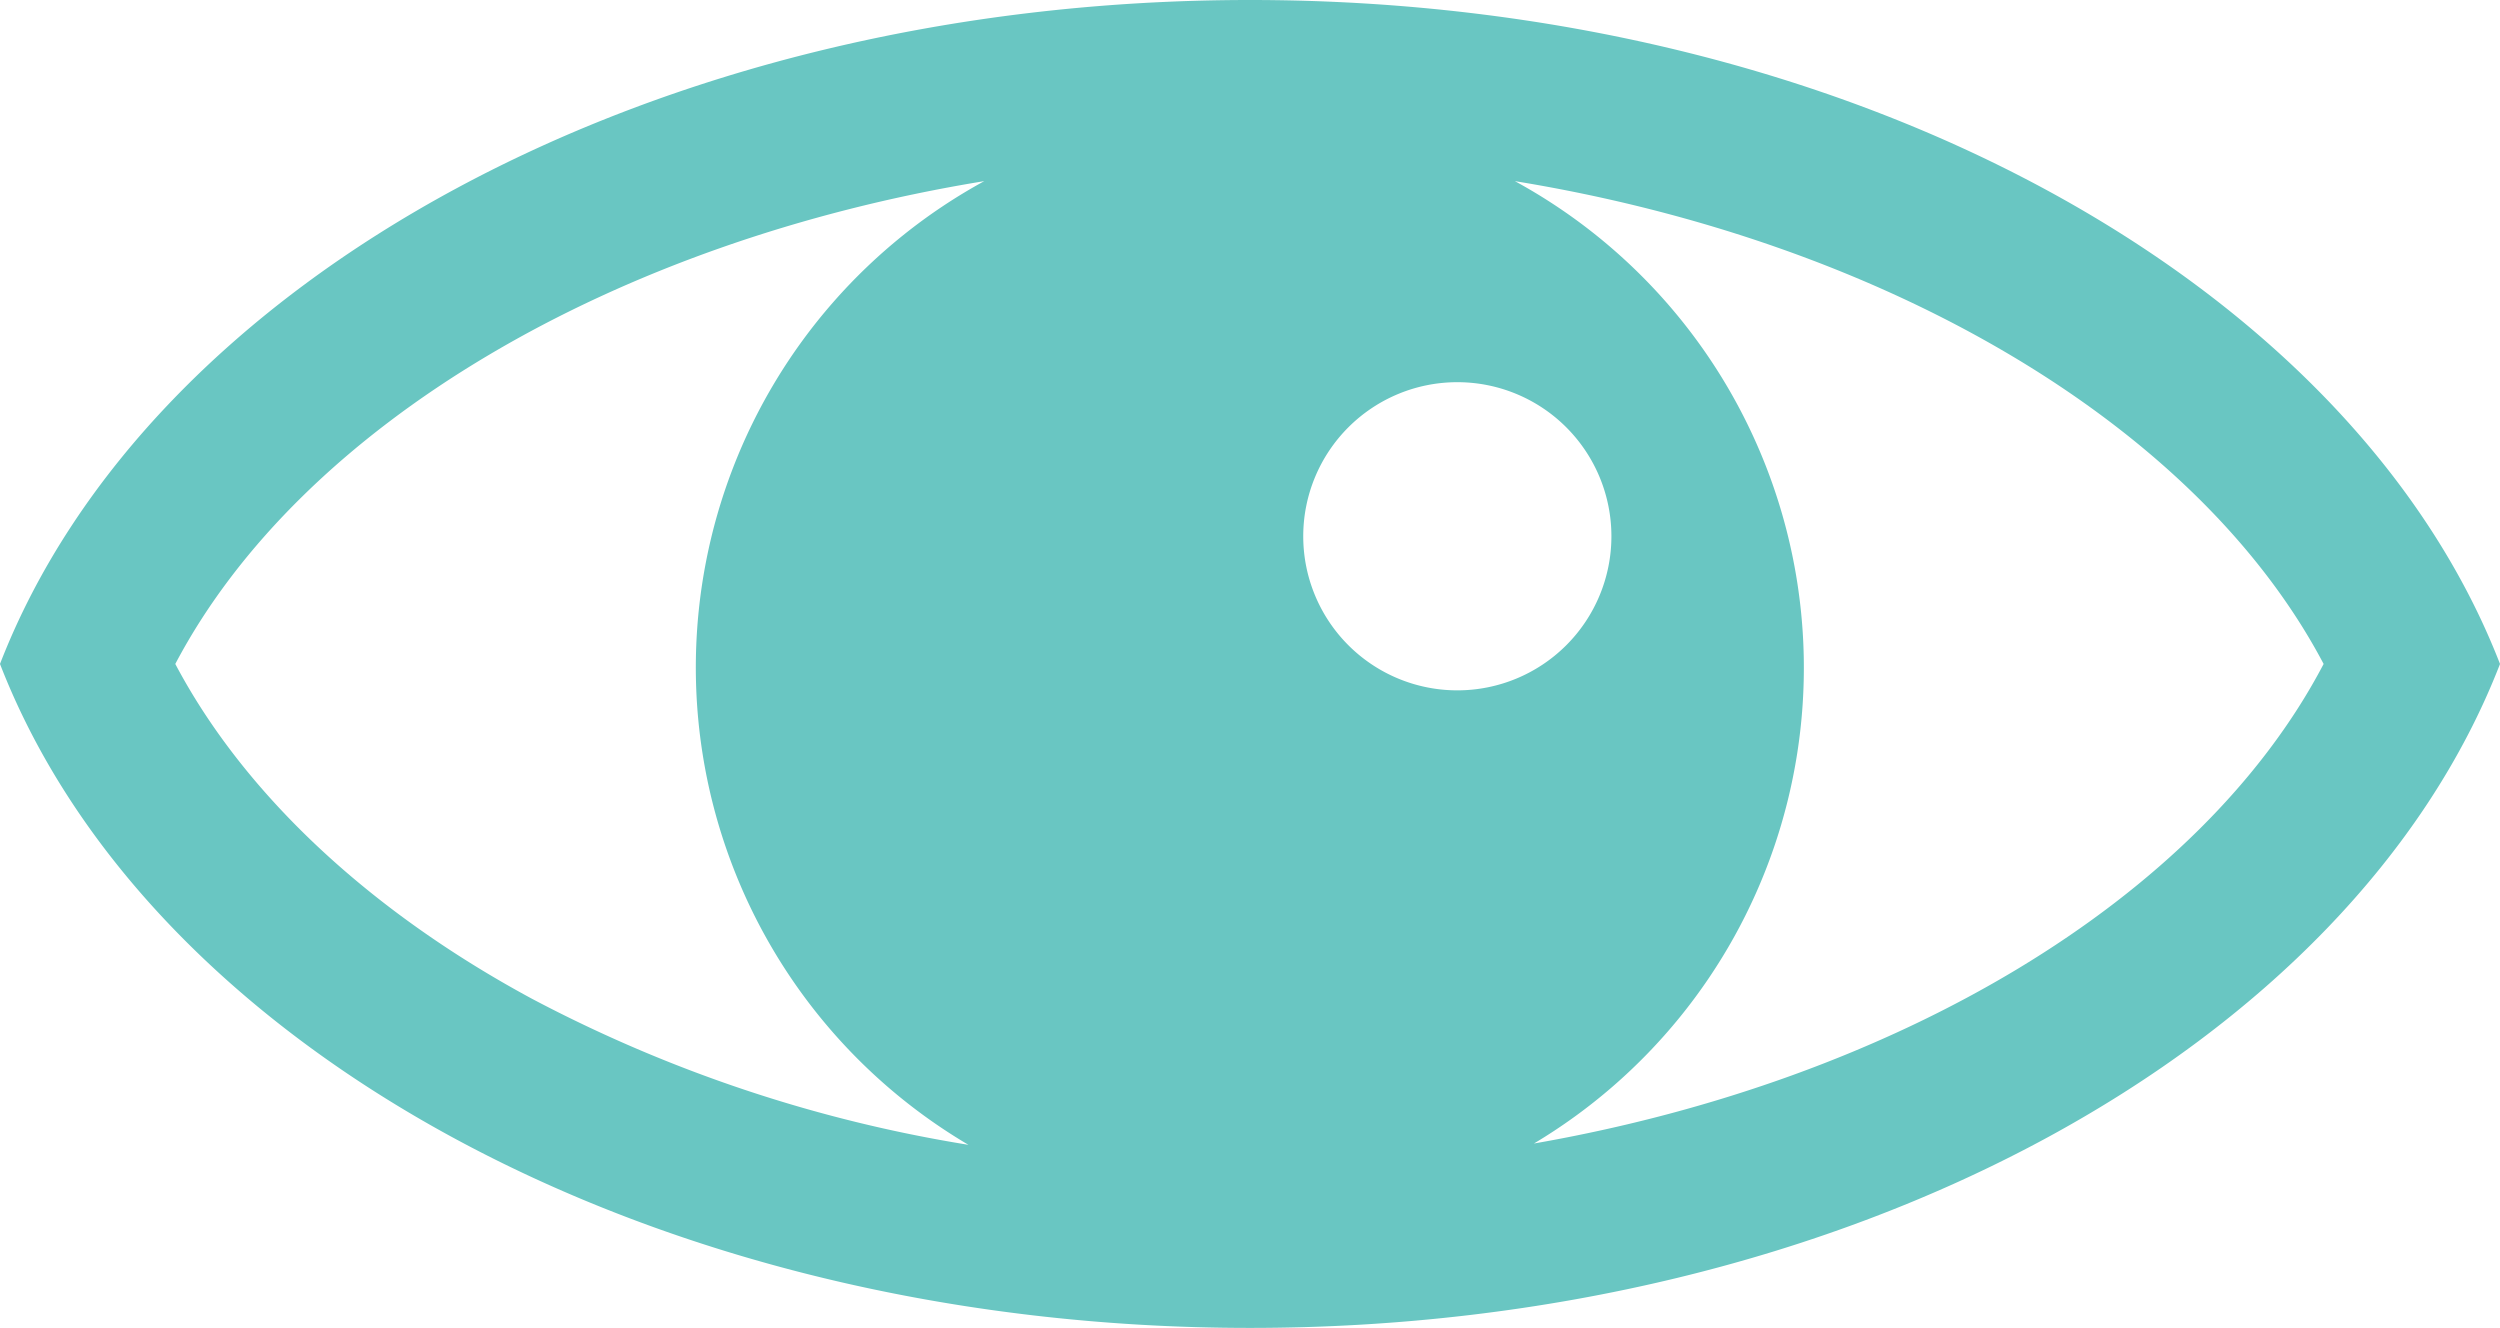 <svg id="_ÎÓÈ_1" data-name="—ÎÓÈ 1" xmlns="http://www.w3.org/2000/svg" viewBox="0 0 115.52 61.36"><defs><style>.cls-1{fill:#69c6c2;}</style></defs><title>style-driven</title><path class="cls-1" d="M57.76,0C30.11,0,6.85,13,0,30.68H0C6.85,48.35,30.11,61.36,57.76,61.36s50.91-13,57.76-30.68h0C108.66,13,85.41,0,57.76,0Zm2.46,24.78a7.12,7.12,0,1,1,7.12,7.12A7.12,7.12,0,0,1,60.22,24.78ZM8.1,30.68C13.94,19.6,28.37,11.16,45.48,8.37a25.61,25.61,0,0,0-.73,44.53,65.37,65.37,0,0,1-20.17-6.75C17,42.06,11.25,36.64,8.1,30.68ZM70.88,52.84A25.61,25.61,0,0,0,70,8.37c17.11,2.79,31.53,11.23,37.37,22.31C101.67,41.57,87.62,49.92,70.88,52.84Z"/></svg>